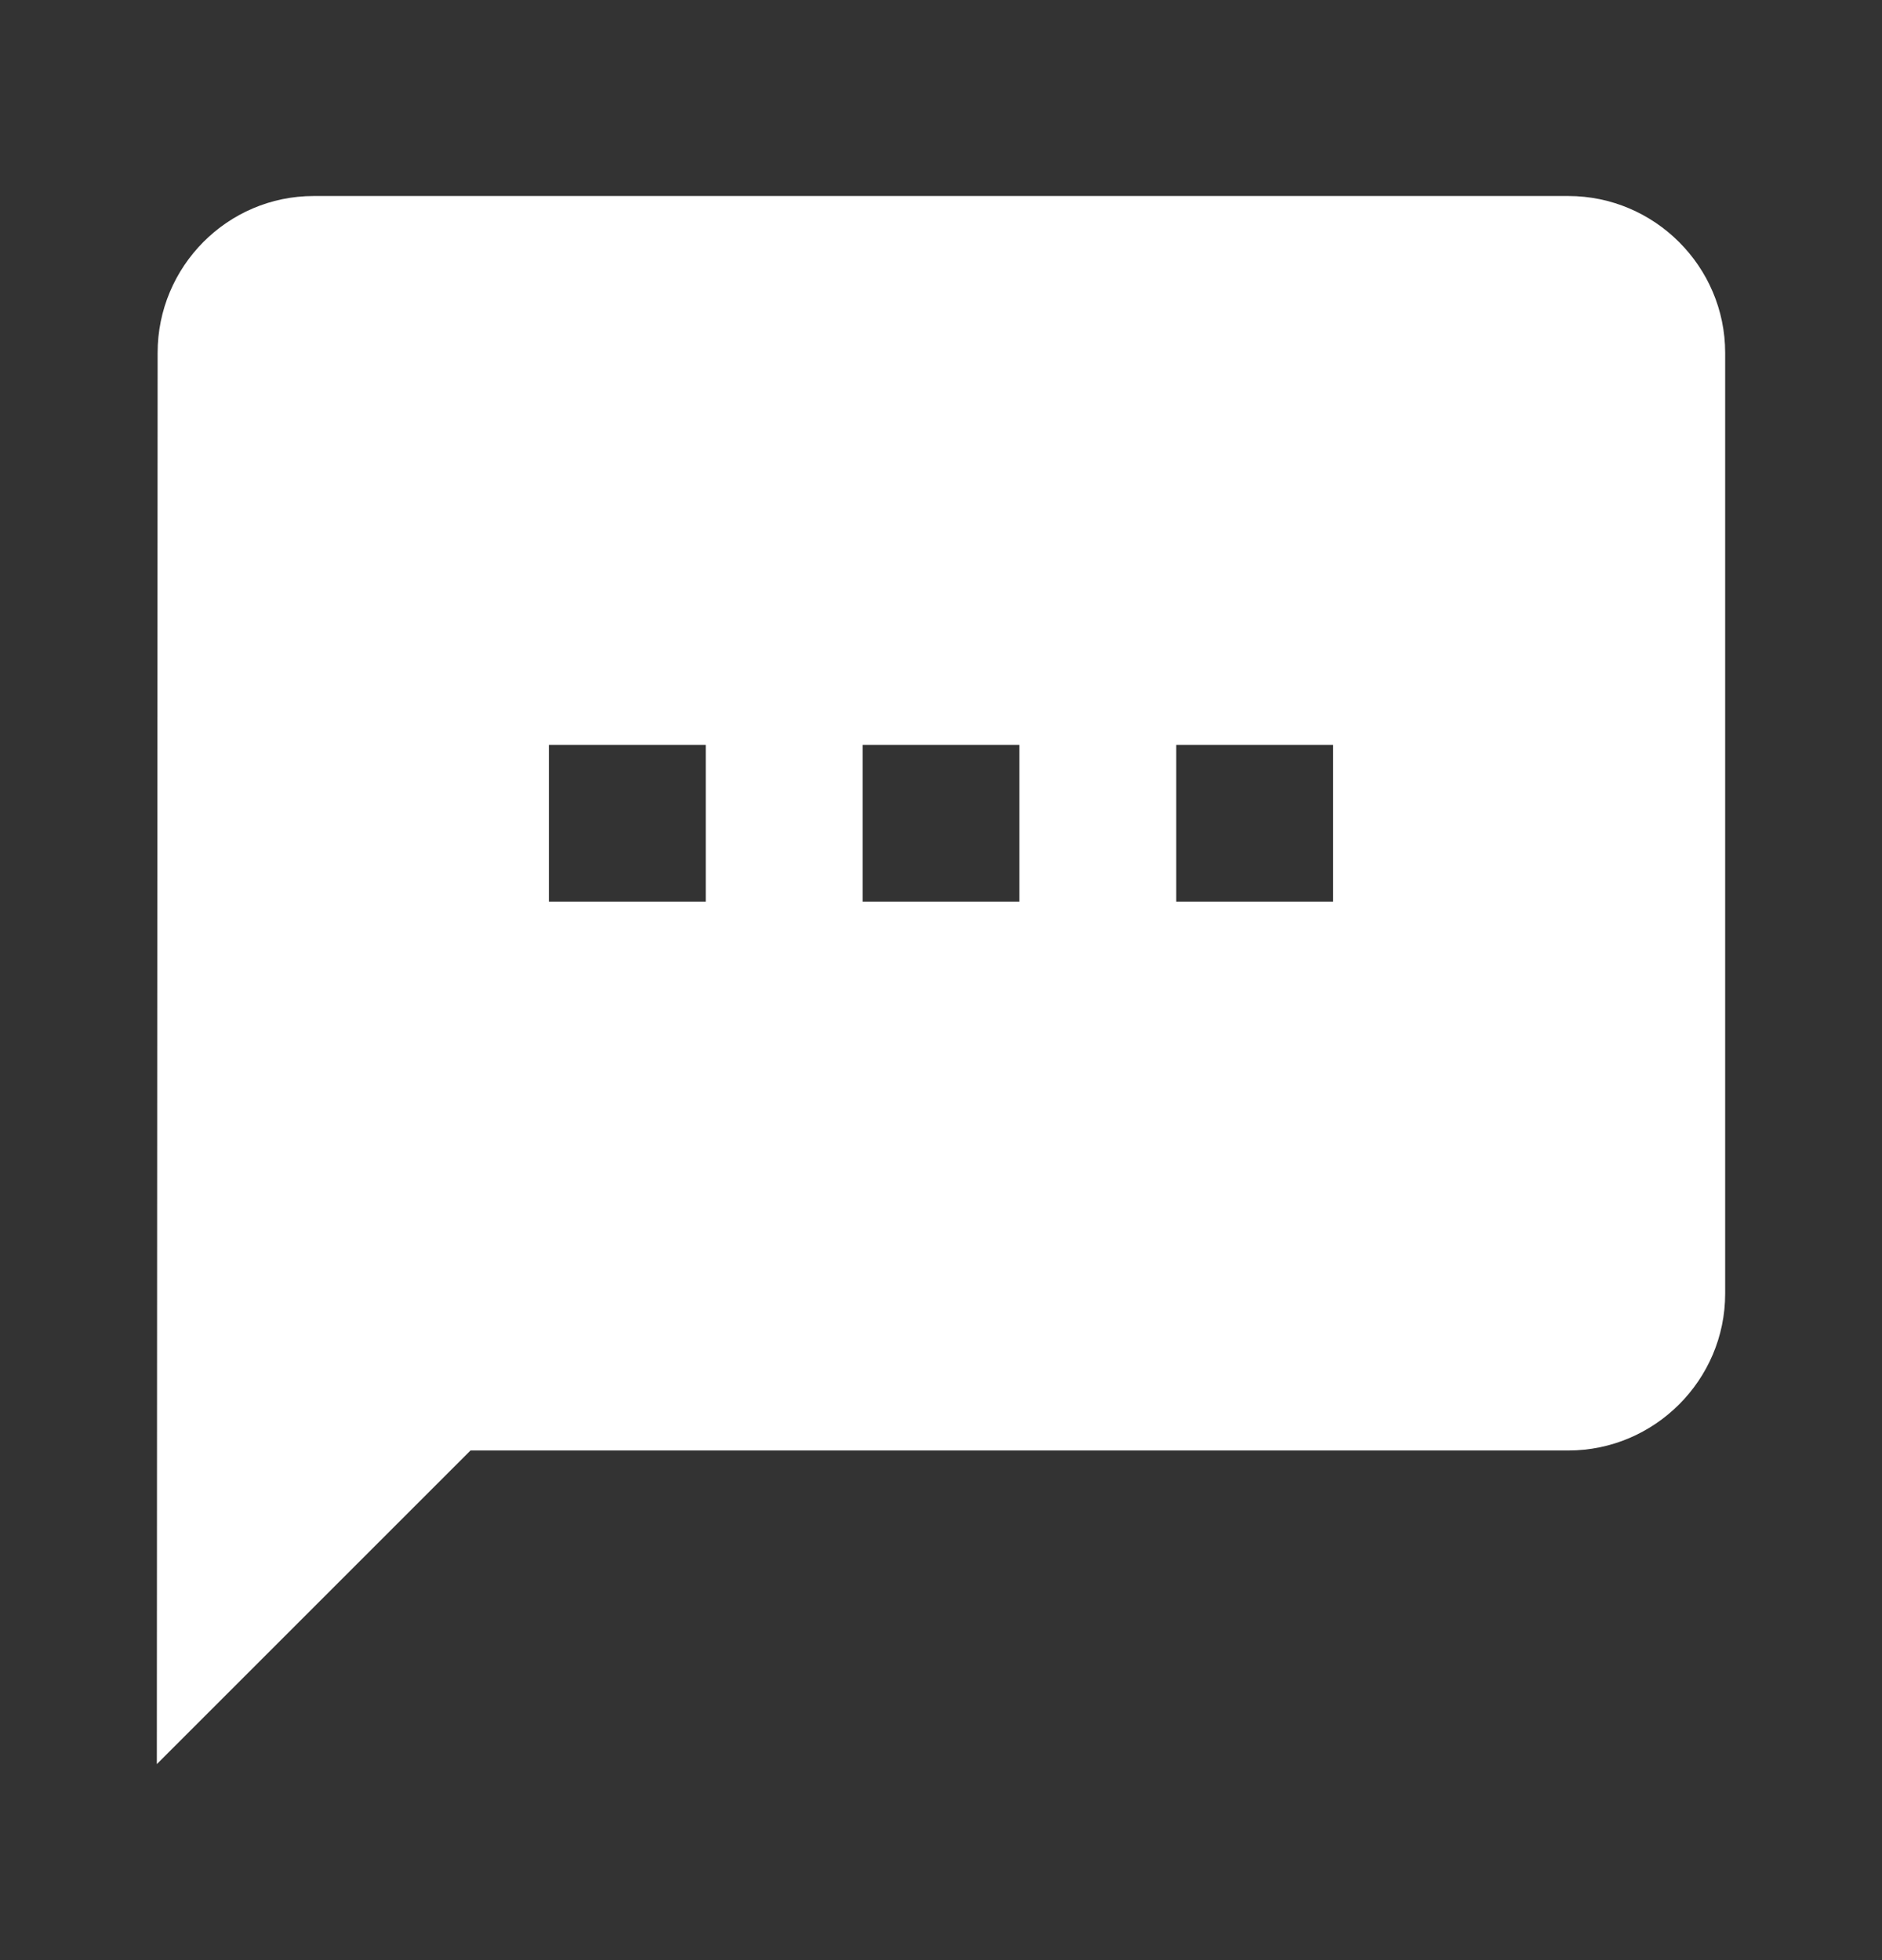<svg width="24" height="25" viewBox="0 0 24 25" fill="none" xmlns="http://www.w3.org/2000/svg">
<rect x="0" y="0" width="24" height="25" fill="#333333" stroke="none"/>
<g clip-path="url(#clip0_2220_2738)">
<path d="M20 2.5H4C2.9 2.5 2.01 3.4 2.01 4.5L2 22.5L6 18.5H20C21.1 18.5 22 17.6 22 16.5V4.5C22 3.4 21.1 2.5 20 2.5ZM9 11.5H7V9.5H9V11.5ZM13 11.5H11V9.5H13V11.5ZM17 11.5H15V9.5H17V11.5Z" fill="white"/>
</g>
<defs>
<clipPath id="clip0_2220_2738">
<rect width="24" height="24" fill="white" transform="translate(0 0.5)"/>
</clipPath>
</defs>
</svg>
